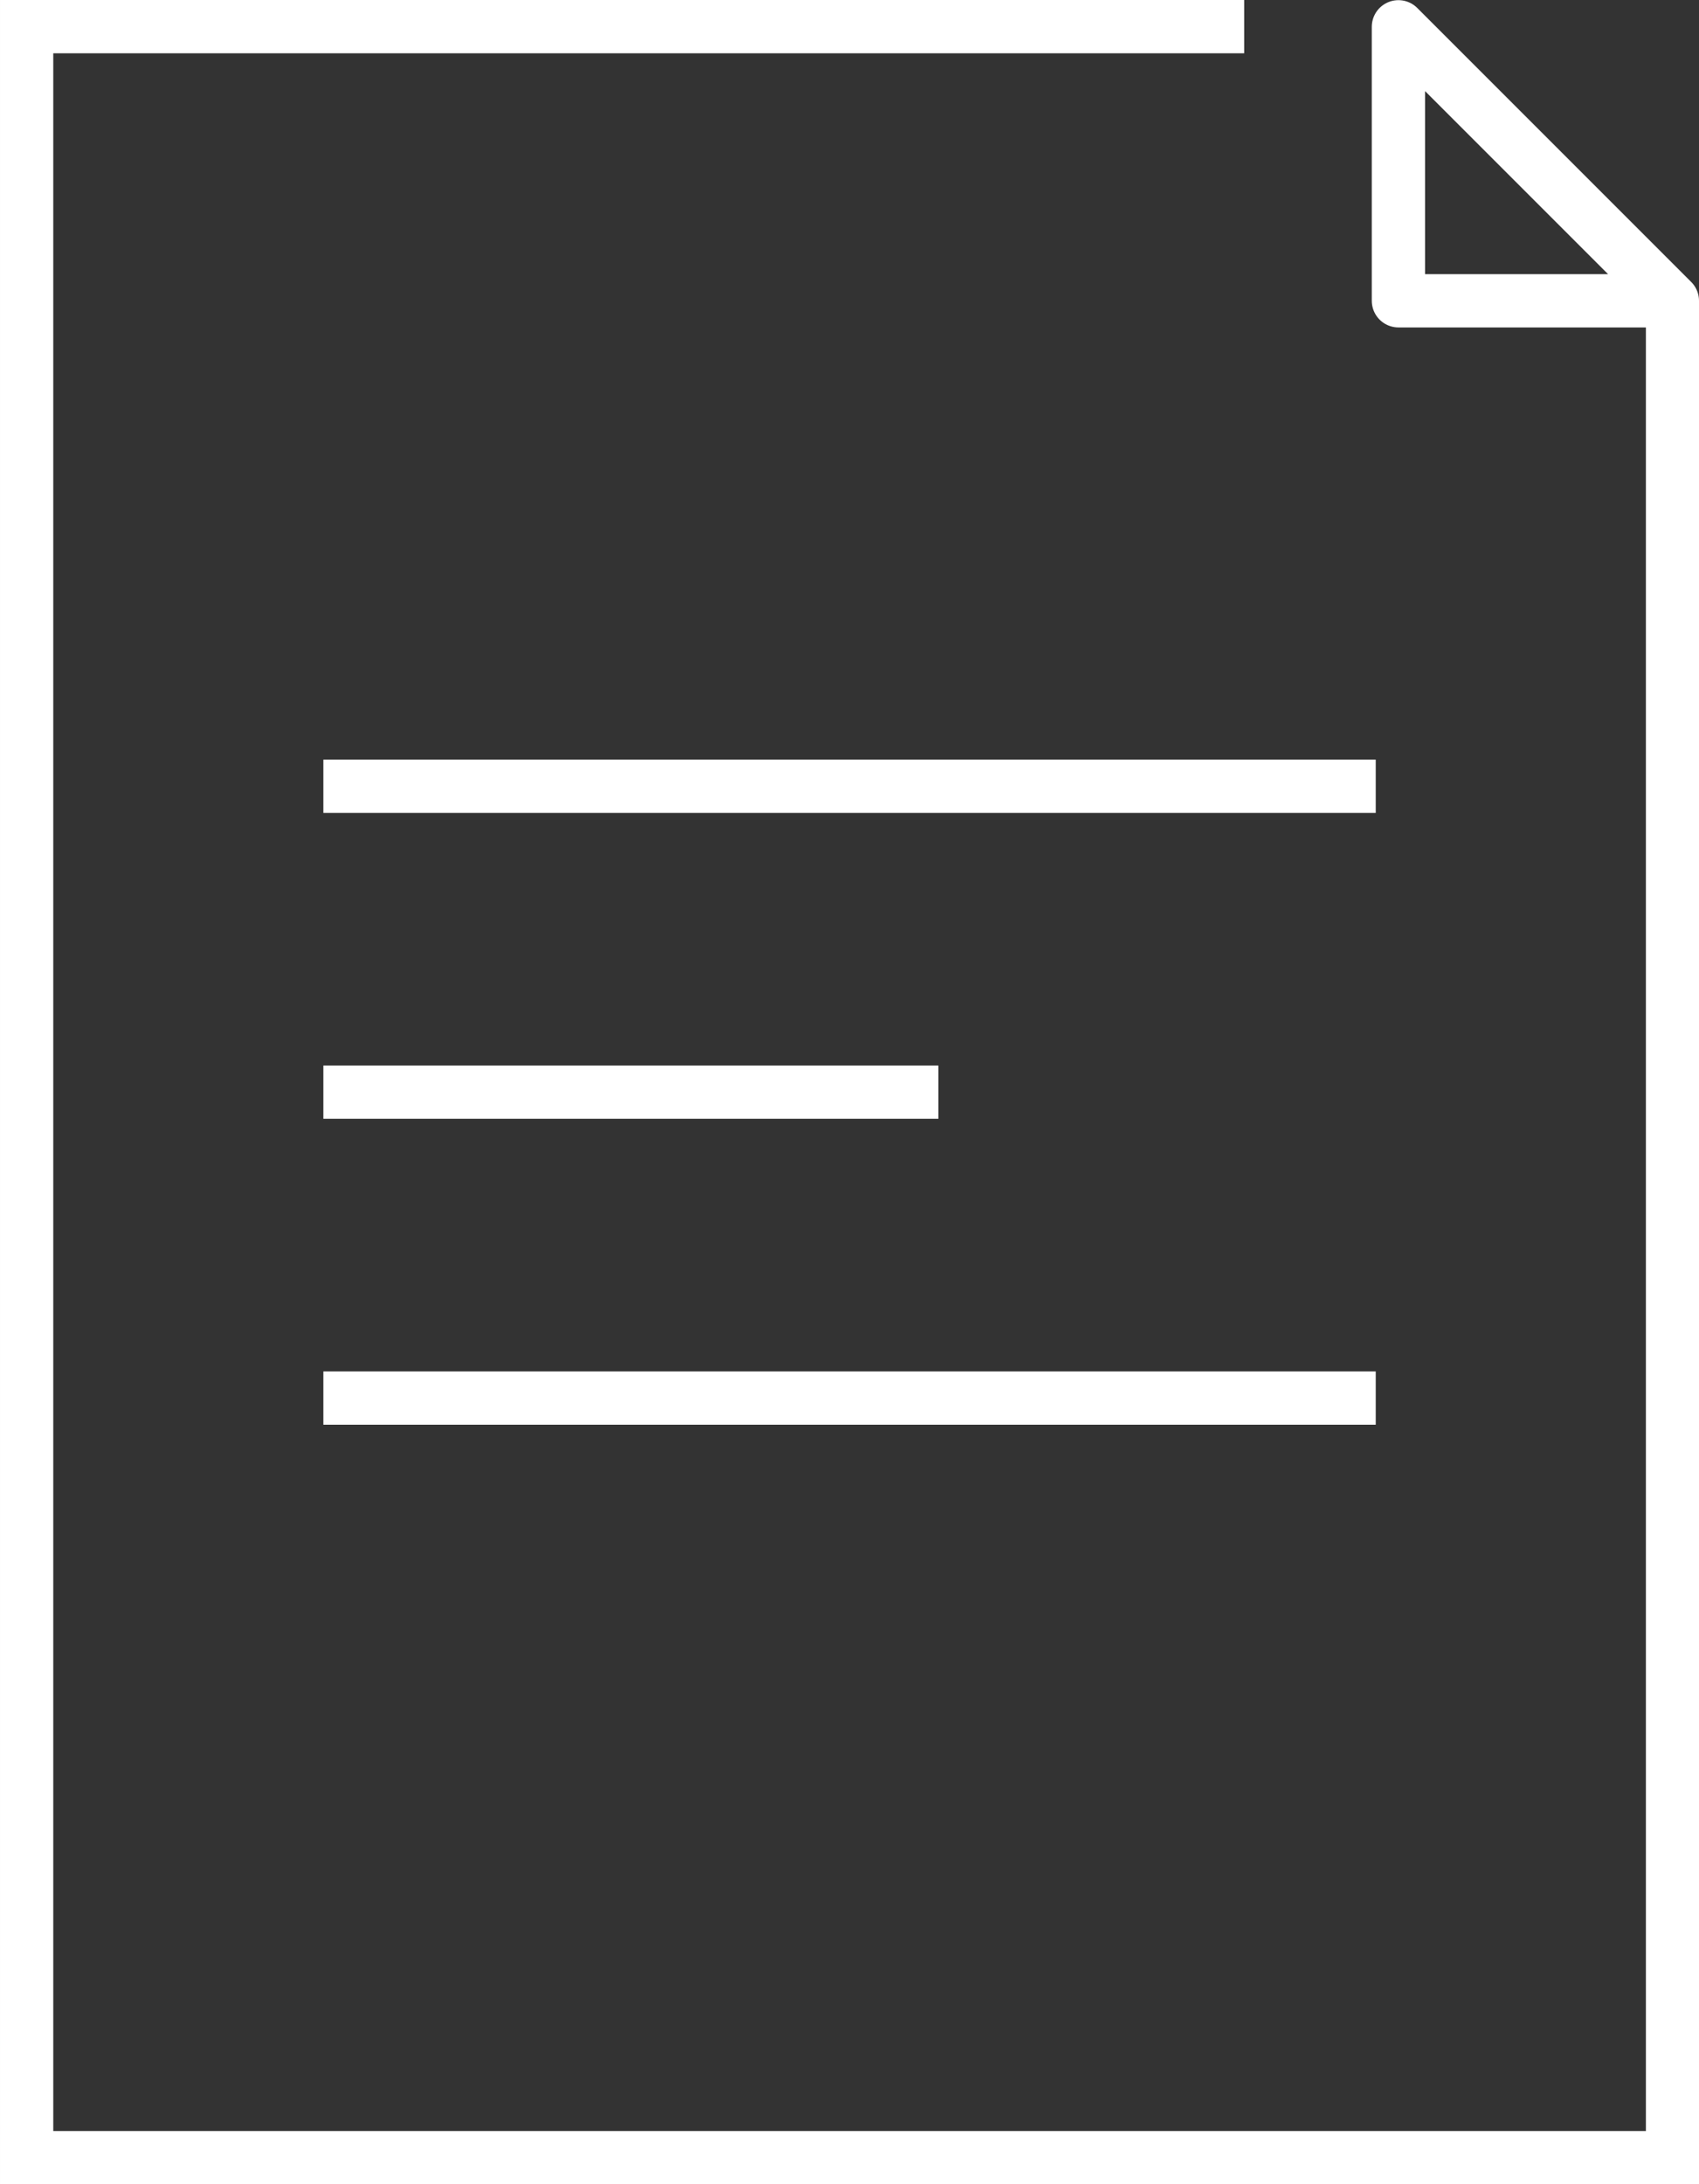 <svg xmlns="http://www.w3.org/2000/svg" width="31.897" height="41" viewBox="0 0 31.897 41">
  <rect x="0" y="0" width="31.897" height="41" fill="#333333" stroke="none"/>
  <g id="グループ_640" data-name="グループ 640" transform="translate(0.5 0.5)">
    <path id="パス_1449" data-name="パス 1449" d="M7485.33,4217.654h-22.858v40h30.9V4222.8" transform="translate(-7462.472 -4217.654)" fill="none" stroke="#fff" stroke-miterlimit="10" stroke-width="1"/>
    <path id="パス_1450" data-name="パス 1450" d="M7485.323,4222.8h5.143l-5.143-5.143Z" transform="translate(-7459.569 -4217.654)" fill="none" stroke="#fff" stroke-linejoin="round" stroke-width="1"/>
    <g id="グループ_639" data-name="グループ 639" transform="translate(5.571 14.259)">
      <line id="線_194" data-name="線 194" x1="19.757" transform="translate(0 0)" fill="none" stroke="#fff" stroke-miterlimit="10" stroke-width="1"/>
      <line id="線_195" data-name="線 195" x1="11.546" transform="translate(0 5.741)" fill="none" stroke="#fff" stroke-miterlimit="10" stroke-width="1"/>
      <line id="線_196" data-name="線 196" x1="19.757" transform="translate(0 11.483)" fill="none" stroke="#fff" stroke-miterlimit="10" stroke-width="1"/>
    </g>
  </g>
</svg>
